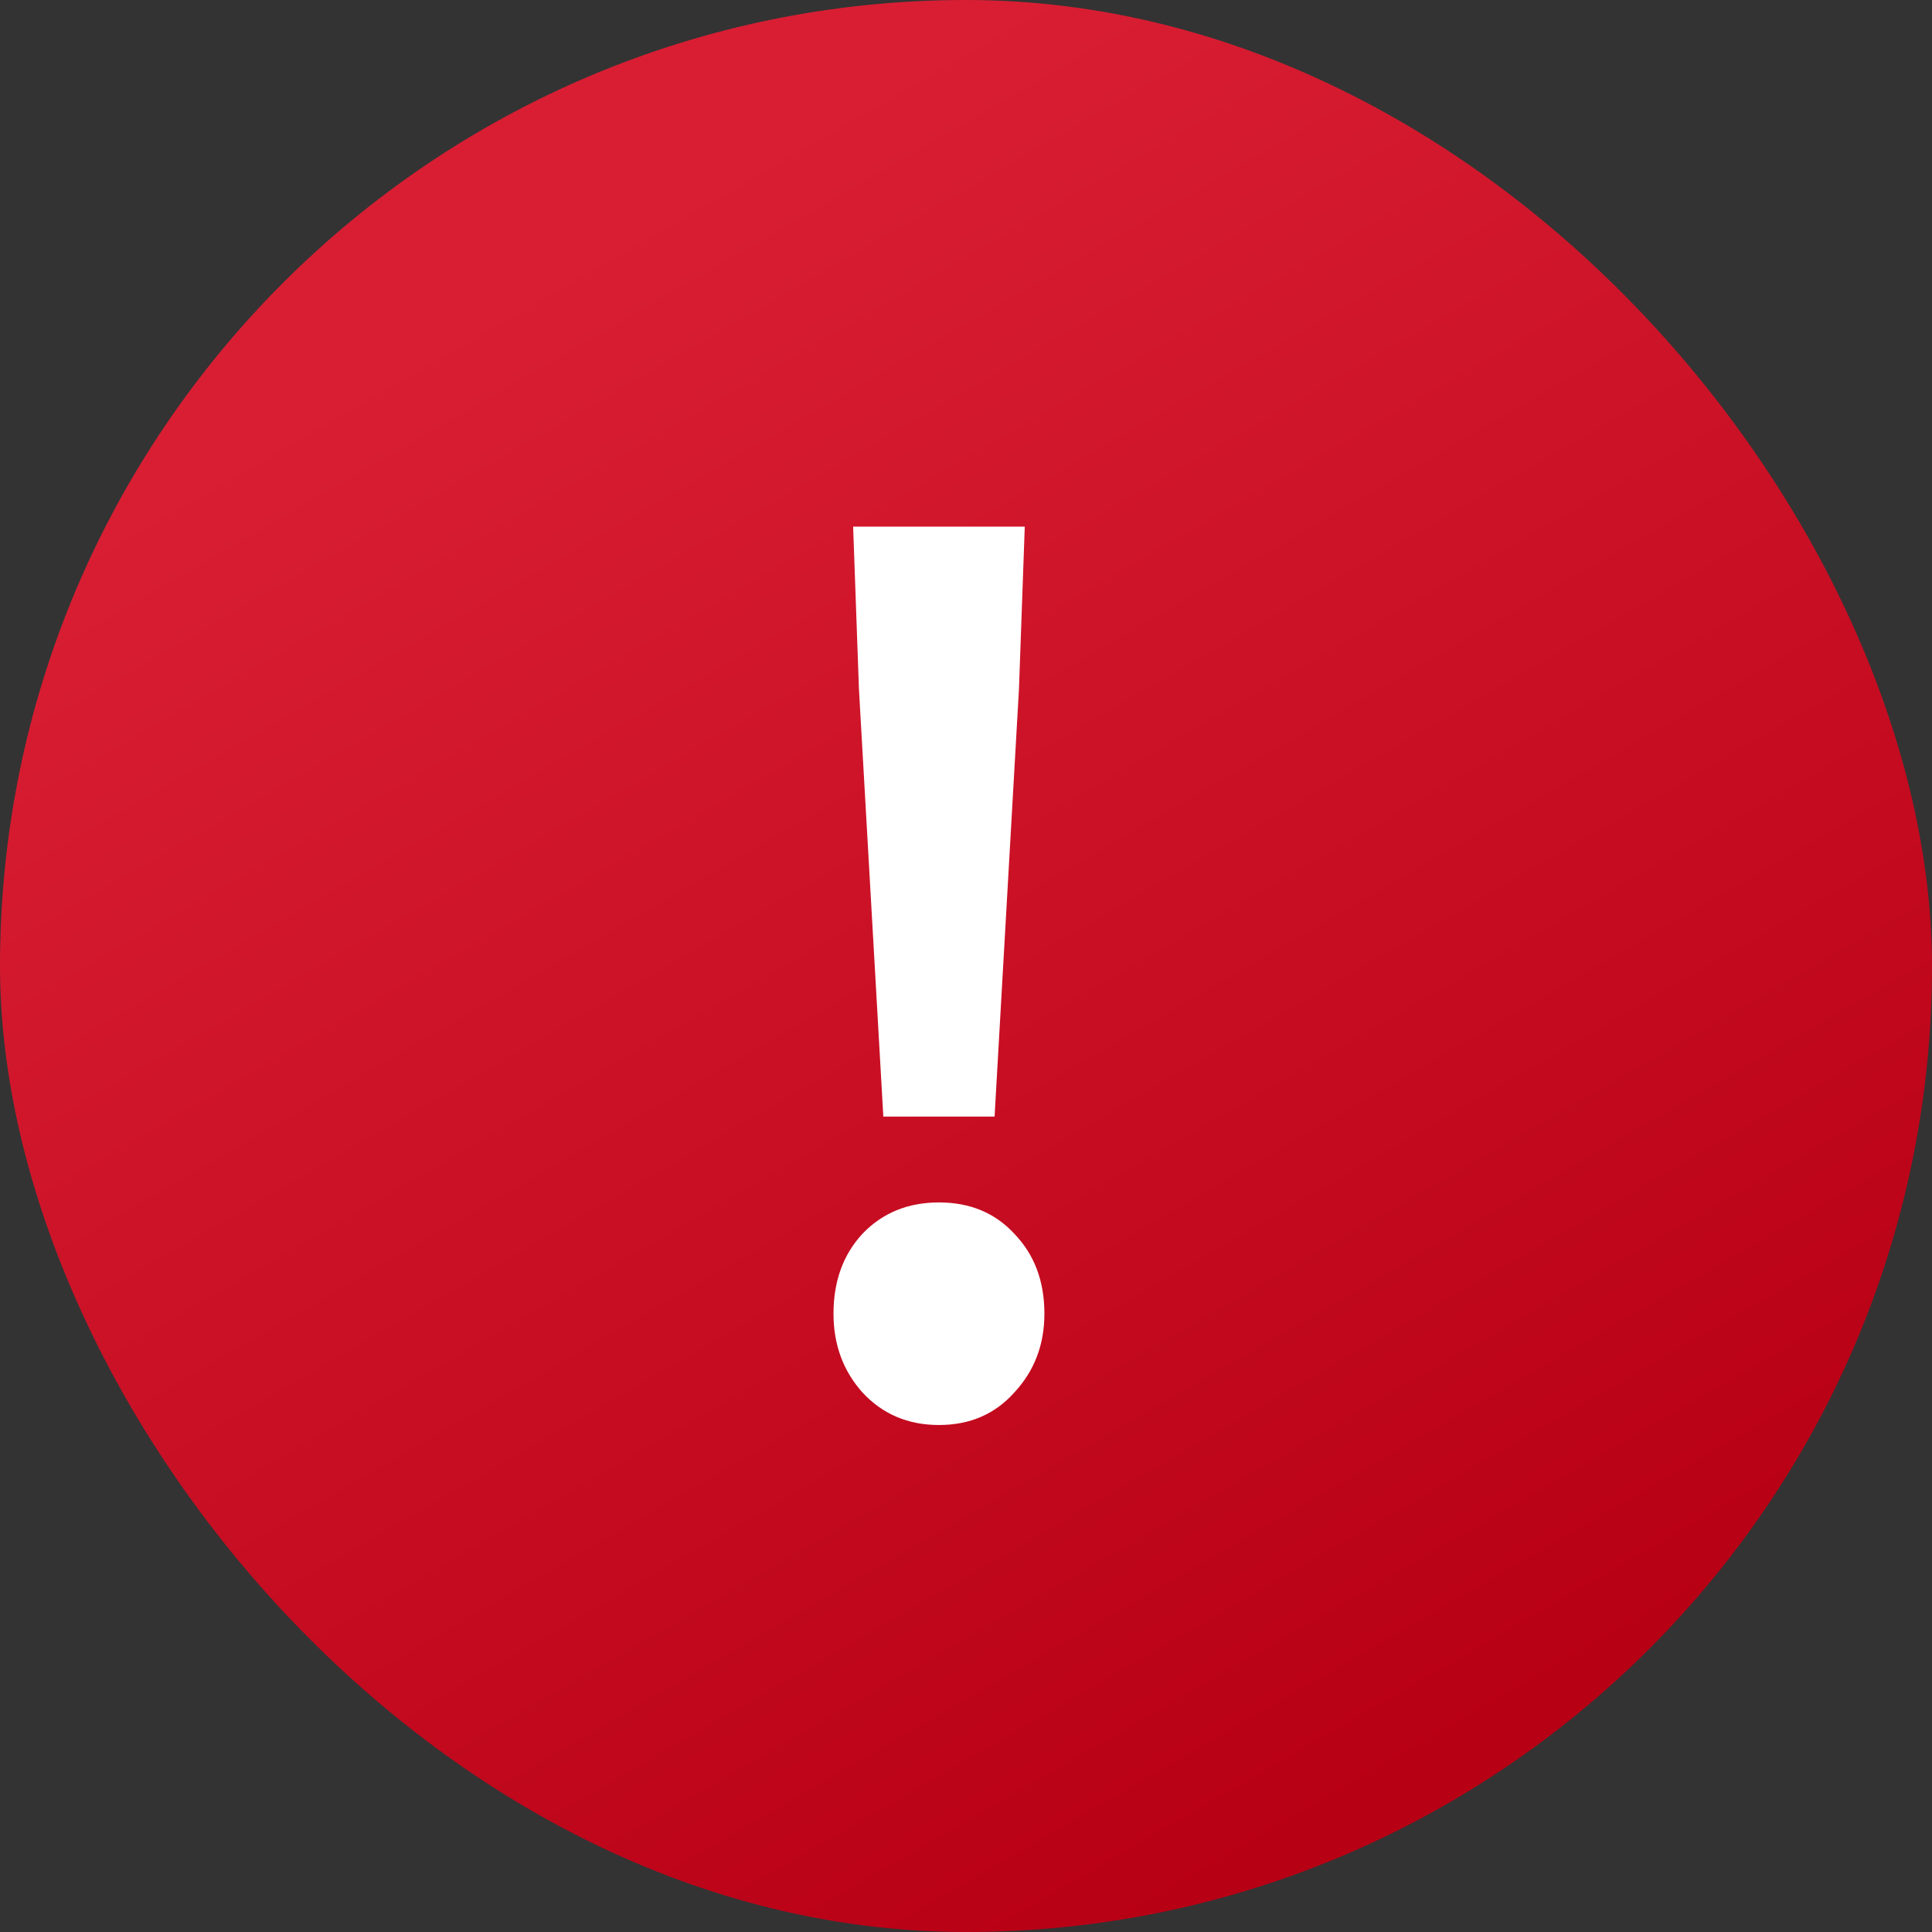 <svg width="24" height="24" viewBox="0 0 24 24" fill="none" xmlns="http://www.w3.org/2000/svg">
<rect x="0" y="0" width="24" height="24" fill="#333333" stroke="none"/>
<rect width="24" height="24" rx="12" fill="url(#paint0_linear_2319_7935)"/>
<path d="M10.973 13.871L10.67 8.558L10.598 6.542H12.73L12.658 8.558L12.355 13.871H10.973ZM11.664 17.702C11.28 17.702 10.963 17.567 10.714 17.298C10.474 17.03 10.354 16.703 10.354 16.319C10.354 15.916 10.474 15.585 10.714 15.326C10.963 15.066 11.28 14.937 11.664 14.937C12.048 14.937 12.36 15.066 12.6 15.326C12.85 15.585 12.974 15.916 12.974 16.319C12.974 16.703 12.85 17.03 12.6 17.298C12.36 17.567 12.048 17.702 11.664 17.702Z" fill="white"/>
<defs>
<linearGradient id="paint0_linear_2319_7935" x1="6.494" y1="3.45" x2="17.319" y2="22.2" gradientUnits="userSpaceOnUse">
<stop stop-color="#D91E33"/>
<stop offset="1" stop-color="#B80015"/>
</linearGradient>
</defs>
</svg>
